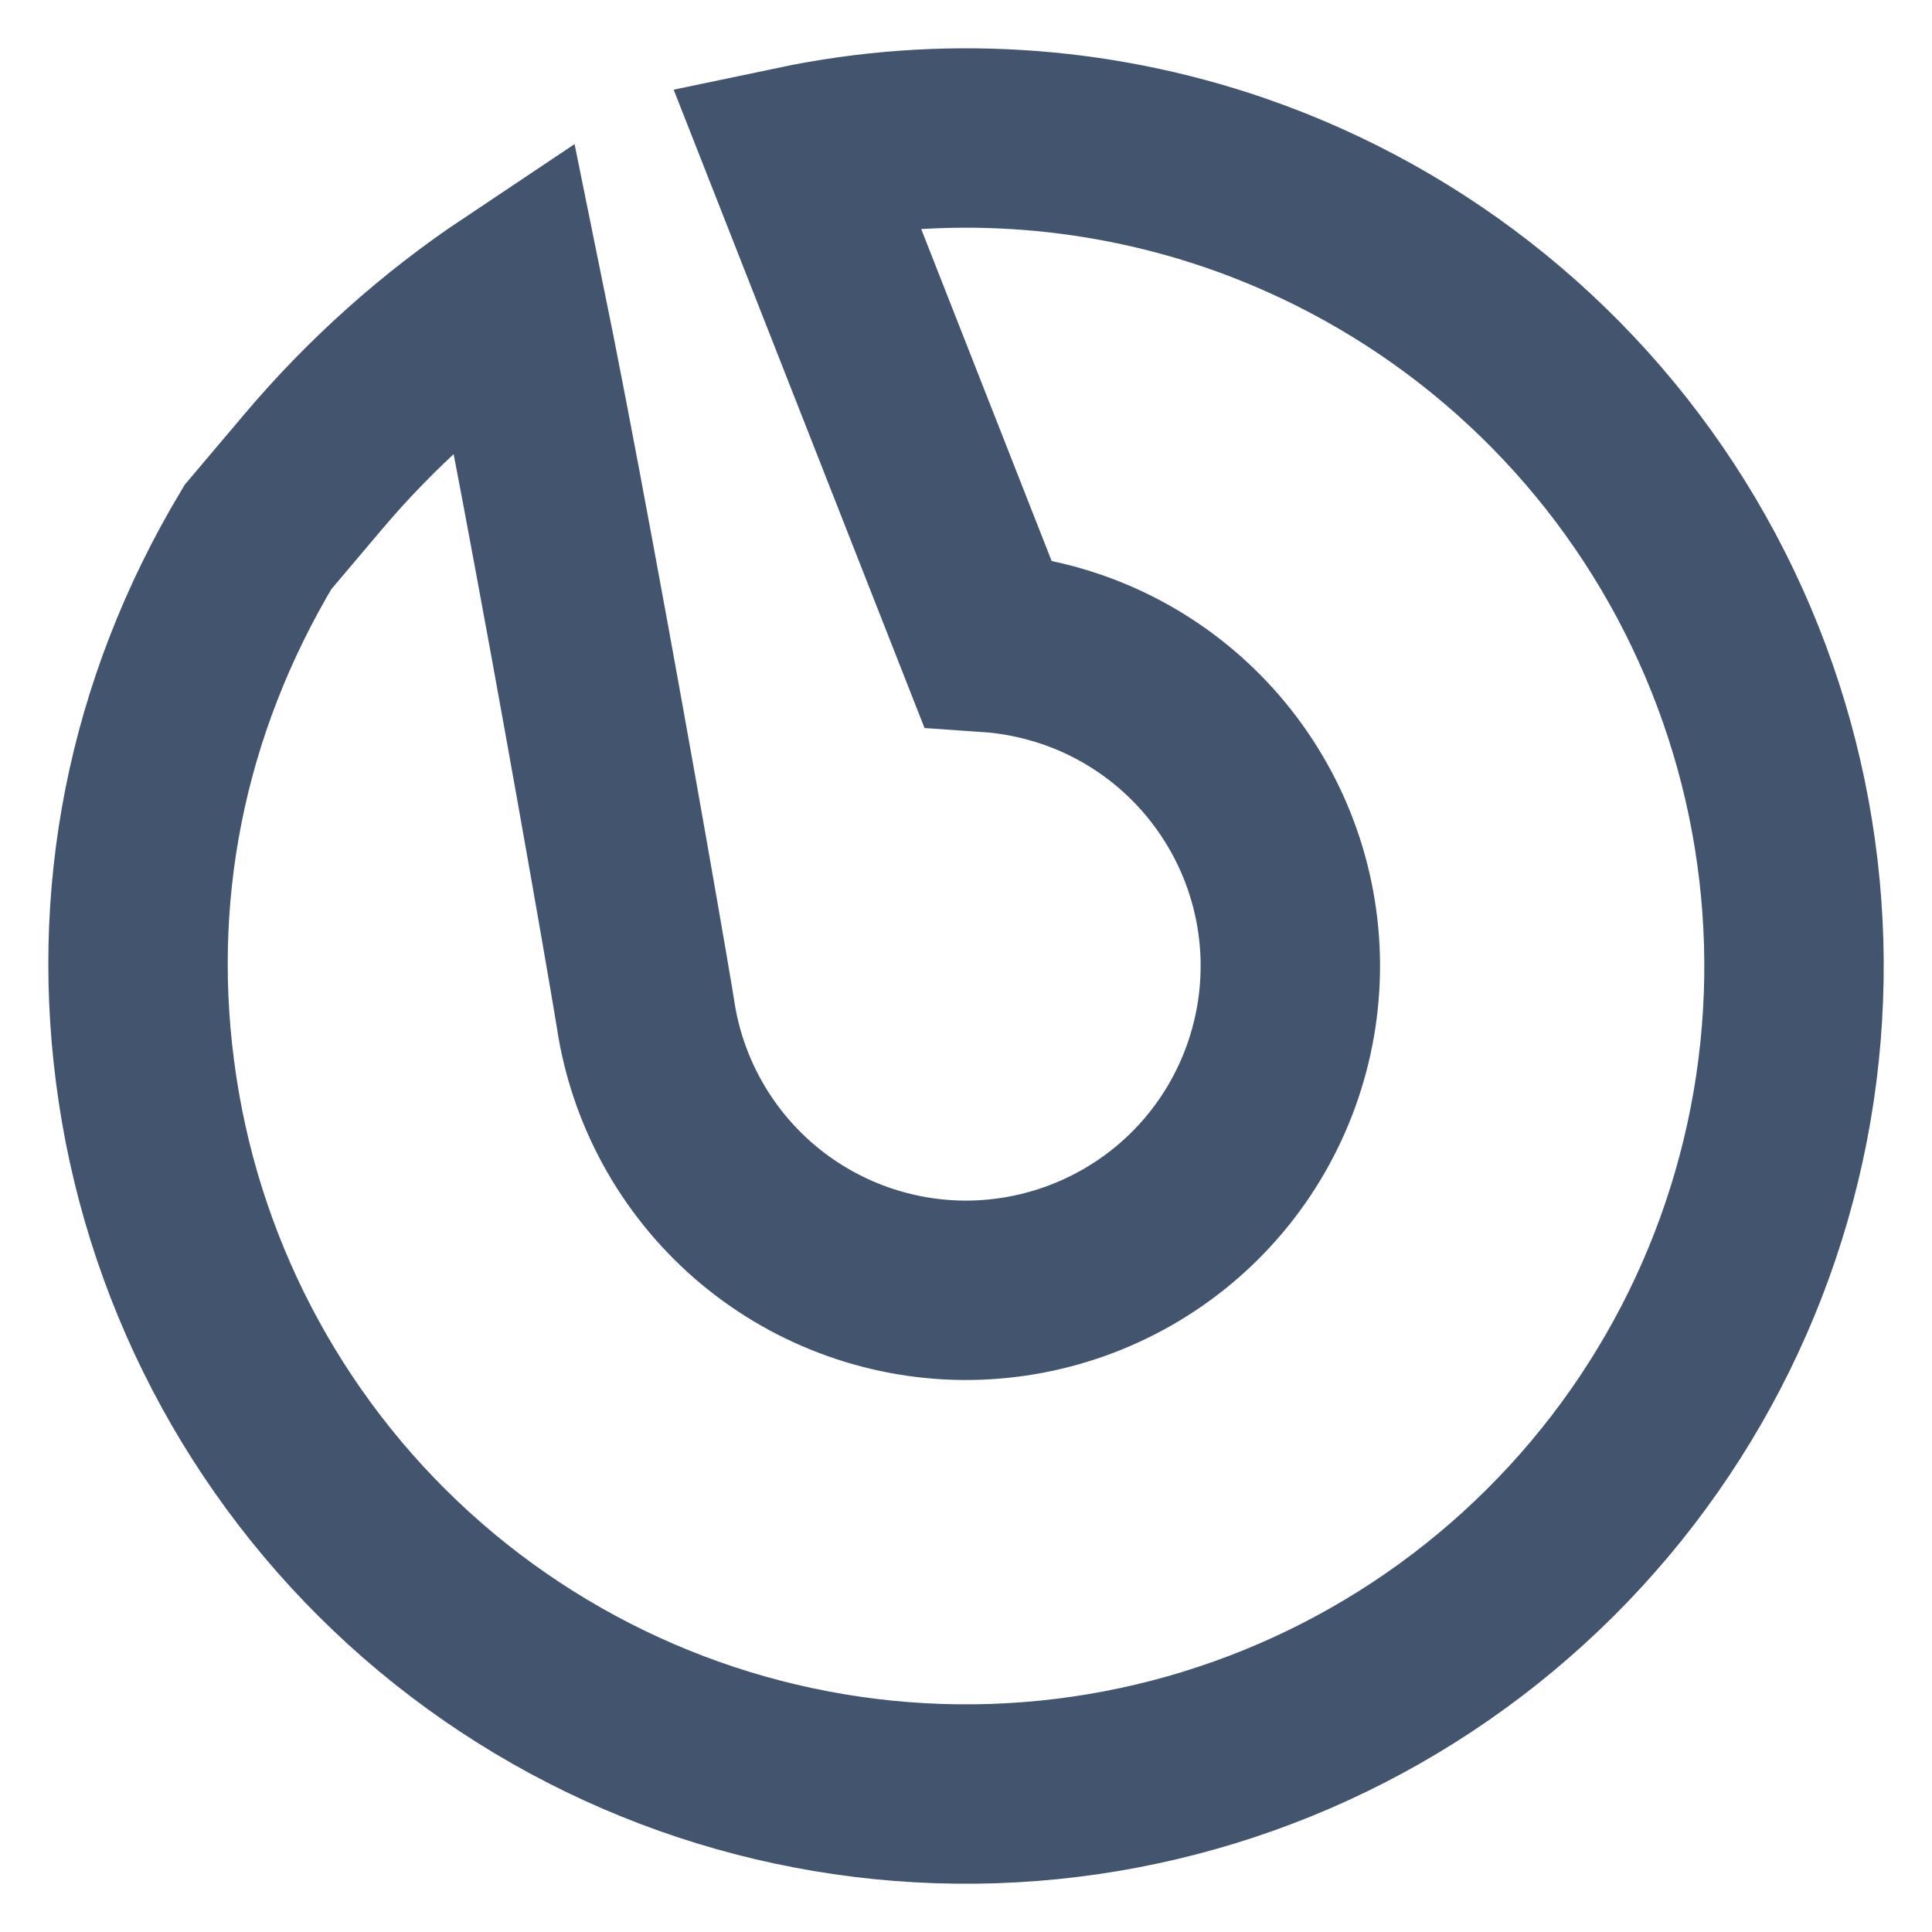 <svg xmlns="http://www.w3.org/2000/svg" width="14" height="14" viewBox="0 0 14 14" fill="none">
<path d="M2.269 3.419C2.69 2.921 3.178 2.484 3.72 2.122C3.833 2.676 3.962 3.35 4.088 4.031C4.384 5.624 4.657 7.211 4.678 7.35C4.761 7.902 5.038 8.406 5.459 8.773C5.88 9.139 6.418 9.344 6.976 9.35C7.534 9.355 8.076 9.162 8.505 8.805C8.934 8.448 9.221 7.949 9.316 7.399C9.411 6.849 9.307 6.283 9.022 5.803C8.738 5.323 8.292 4.959 7.764 4.778C7.566 4.71 7.36 4.669 7.154 4.655L5.768 1.128C6.821 0.907 7.921 0.972 8.95 1.325C10.298 1.789 11.437 2.717 12.163 3.943C12.889 5.17 13.155 6.615 12.913 8.02C12.671 9.424 11.936 10.697 10.841 11.609C9.746 12.522 8.362 13.015 6.937 13C5.512 12.985 4.139 12.463 3.063 11.527C1.988 10.591 1.281 9.303 1.069 7.894C0.86 6.508 1.127 5.131 1.869 3.892L2.269 3.419Z" stroke="#43546F" stroke-width="1.3"/>
</svg>